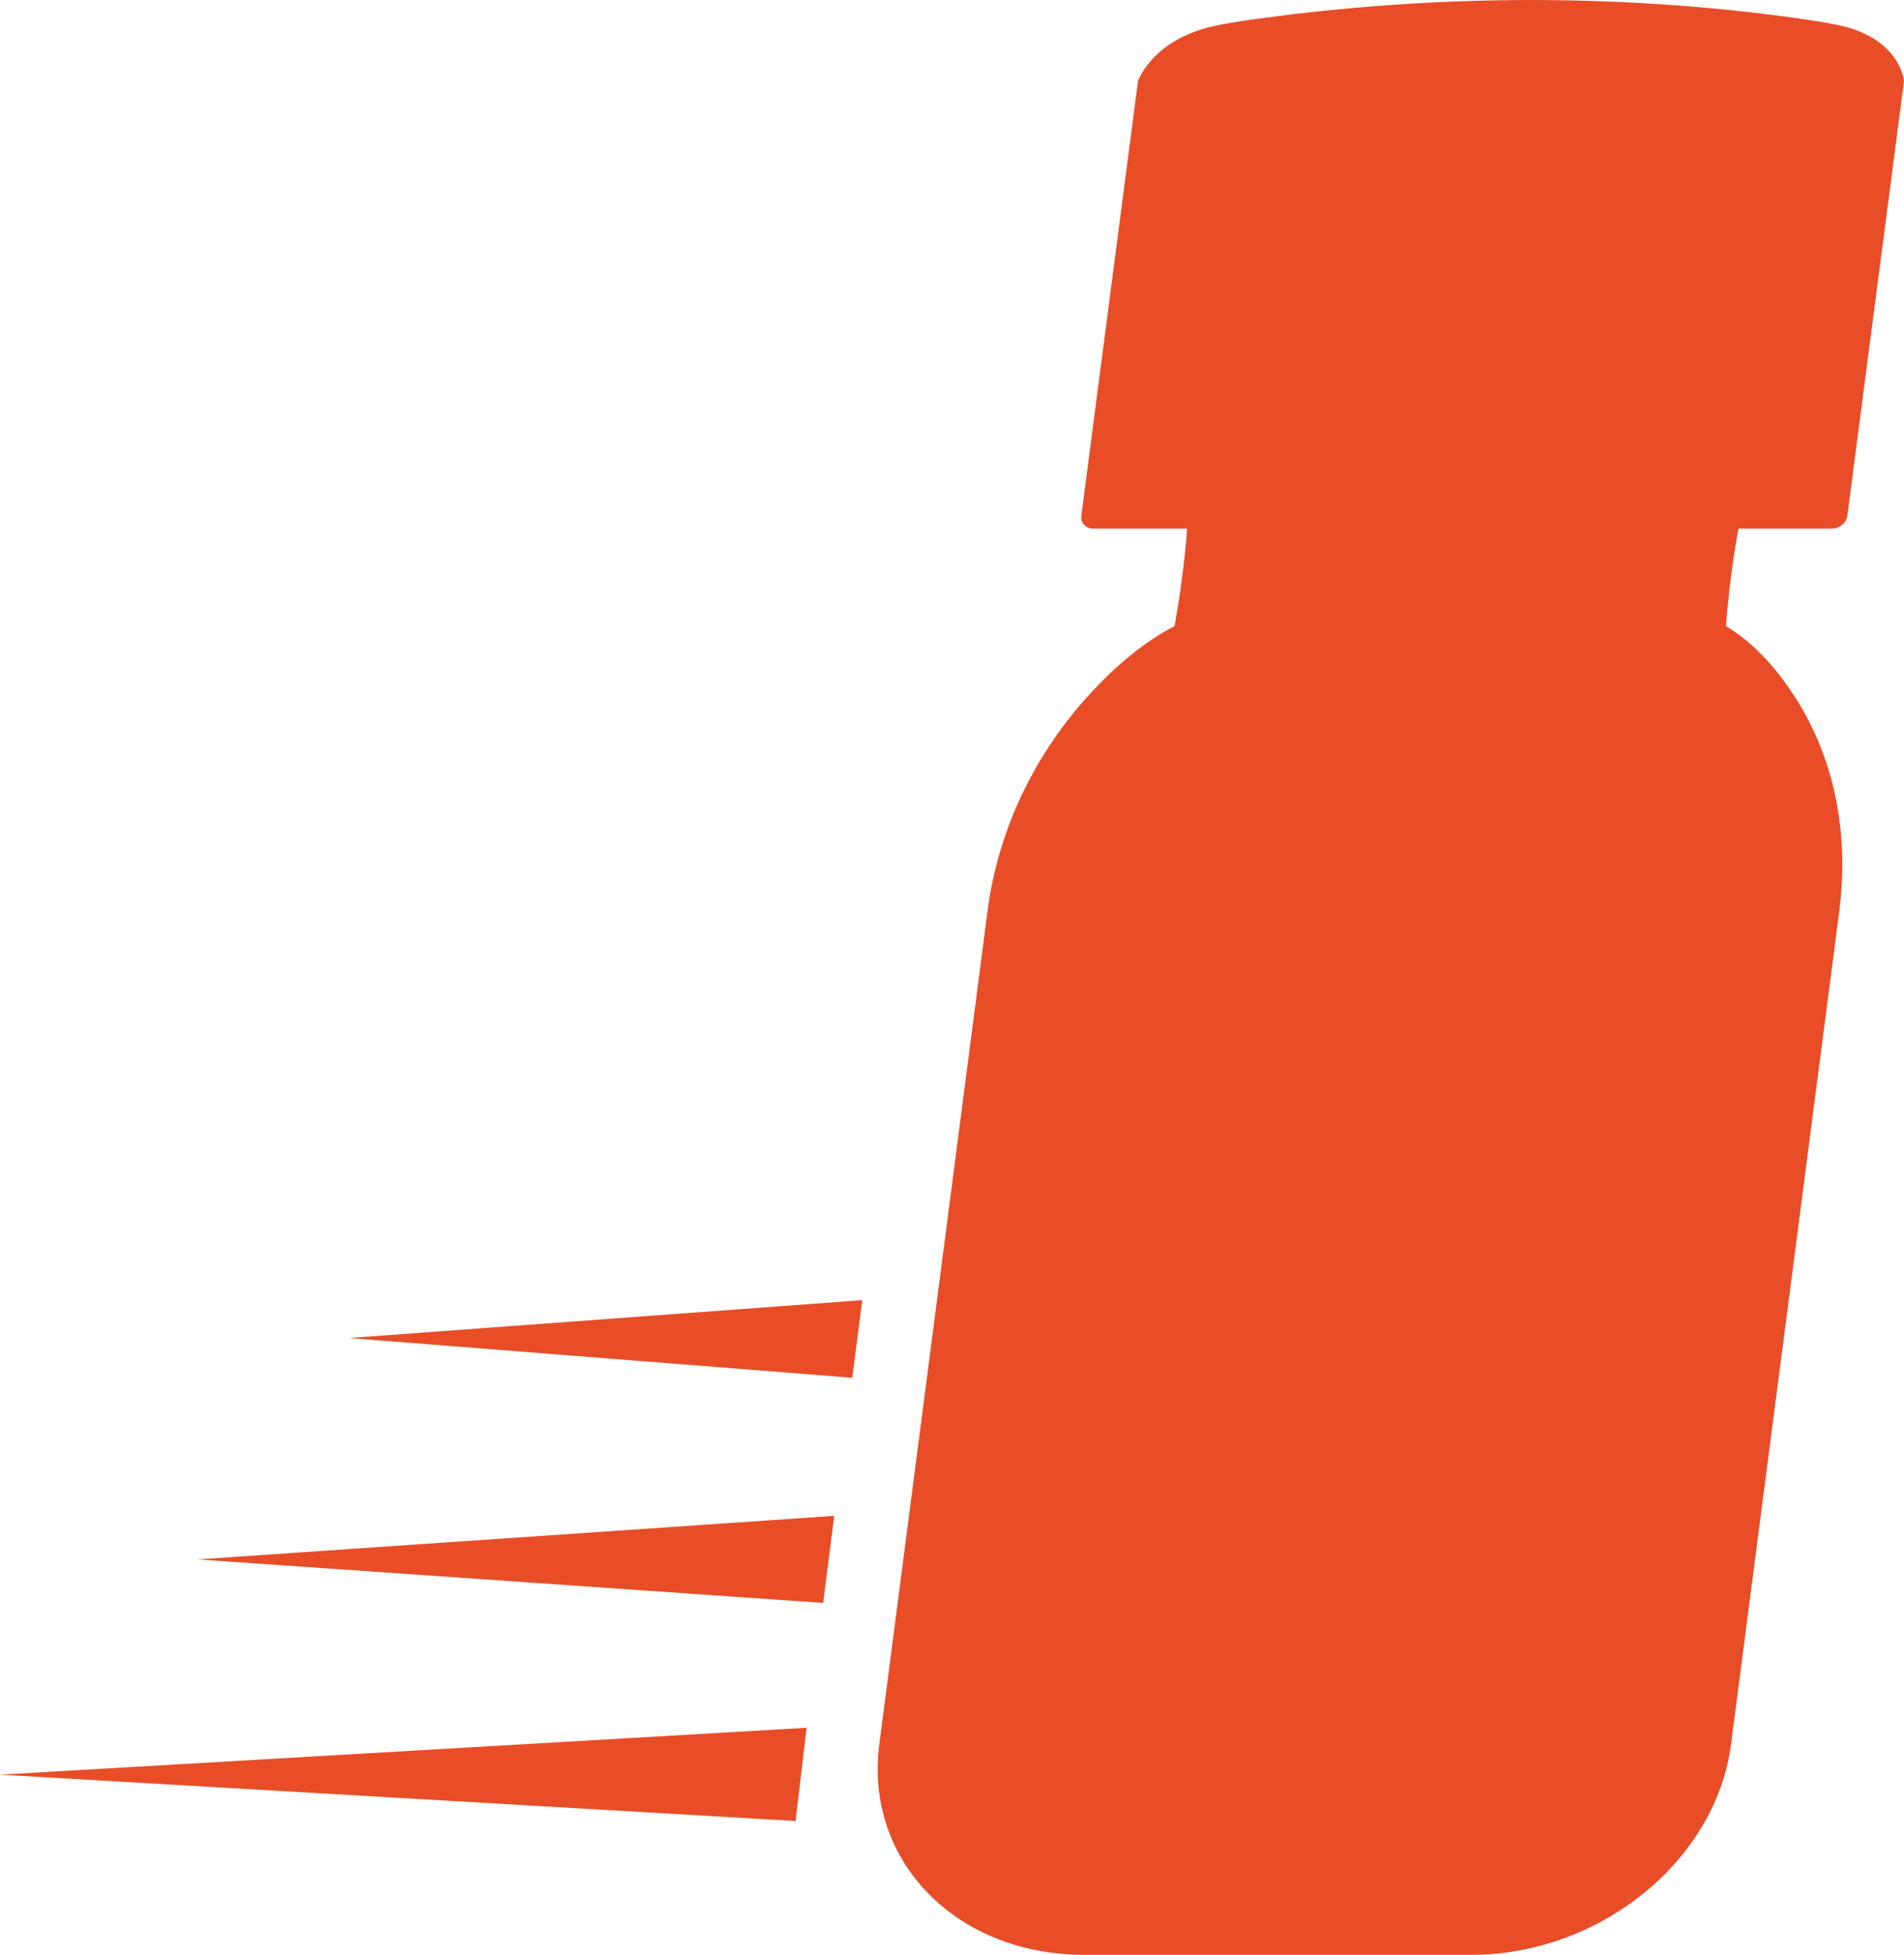 <svg width="38" height="39" viewBox="0 0 38 39" fill="none" xmlns="http://www.w3.org/2000/svg">
<path d="M16.099 34.47L15.878 36.33L0 35.405L16.099 34.47Z" fill="#E84D28"/>
<path d="M16.649 30.242L16.429 31.979L3.942 31.111L16.649 30.242Z" fill="#E84D28"/>
<path d="M17.209 25.939L17.009 27.487L6.964 26.694L17.209 25.939Z" fill="#E84D28"/>
<path d="M35.749 13.793C35.409 13.283 34.978 12.812 34.448 12.491C34.528 11.386 34.698 10.546 34.698 10.546H36.559C36.709 10.546 36.849 10.433 36.869 10.292L38 1.619C38 1.619 37.95 0.911 36.989 0.581C36.749 0.496 36.229 0.411 35.589 0.326C32.287 -0.108 28.875 -0.108 25.463 0.326C24.793 0.411 24.253 0.496 23.993 0.581C22.952 0.902 22.712 1.619 22.712 1.619L21.581 10.292C21.561 10.433 21.671 10.546 21.831 10.546H23.692C23.692 10.546 23.642 11.386 23.442 12.491C22.822 12.812 22.262 13.293 21.782 13.812C20.611 15.076 19.91 16.615 19.71 18.172L17.549 34.801C17.249 37.122 19.08 39 21.641 39H29.366C31.927 39 34.248 37.122 34.548 34.801L36.709 18.172C36.909 16.605 36.609 15.058 35.749 13.793Z" fill="#E84D28"/>
</svg>
